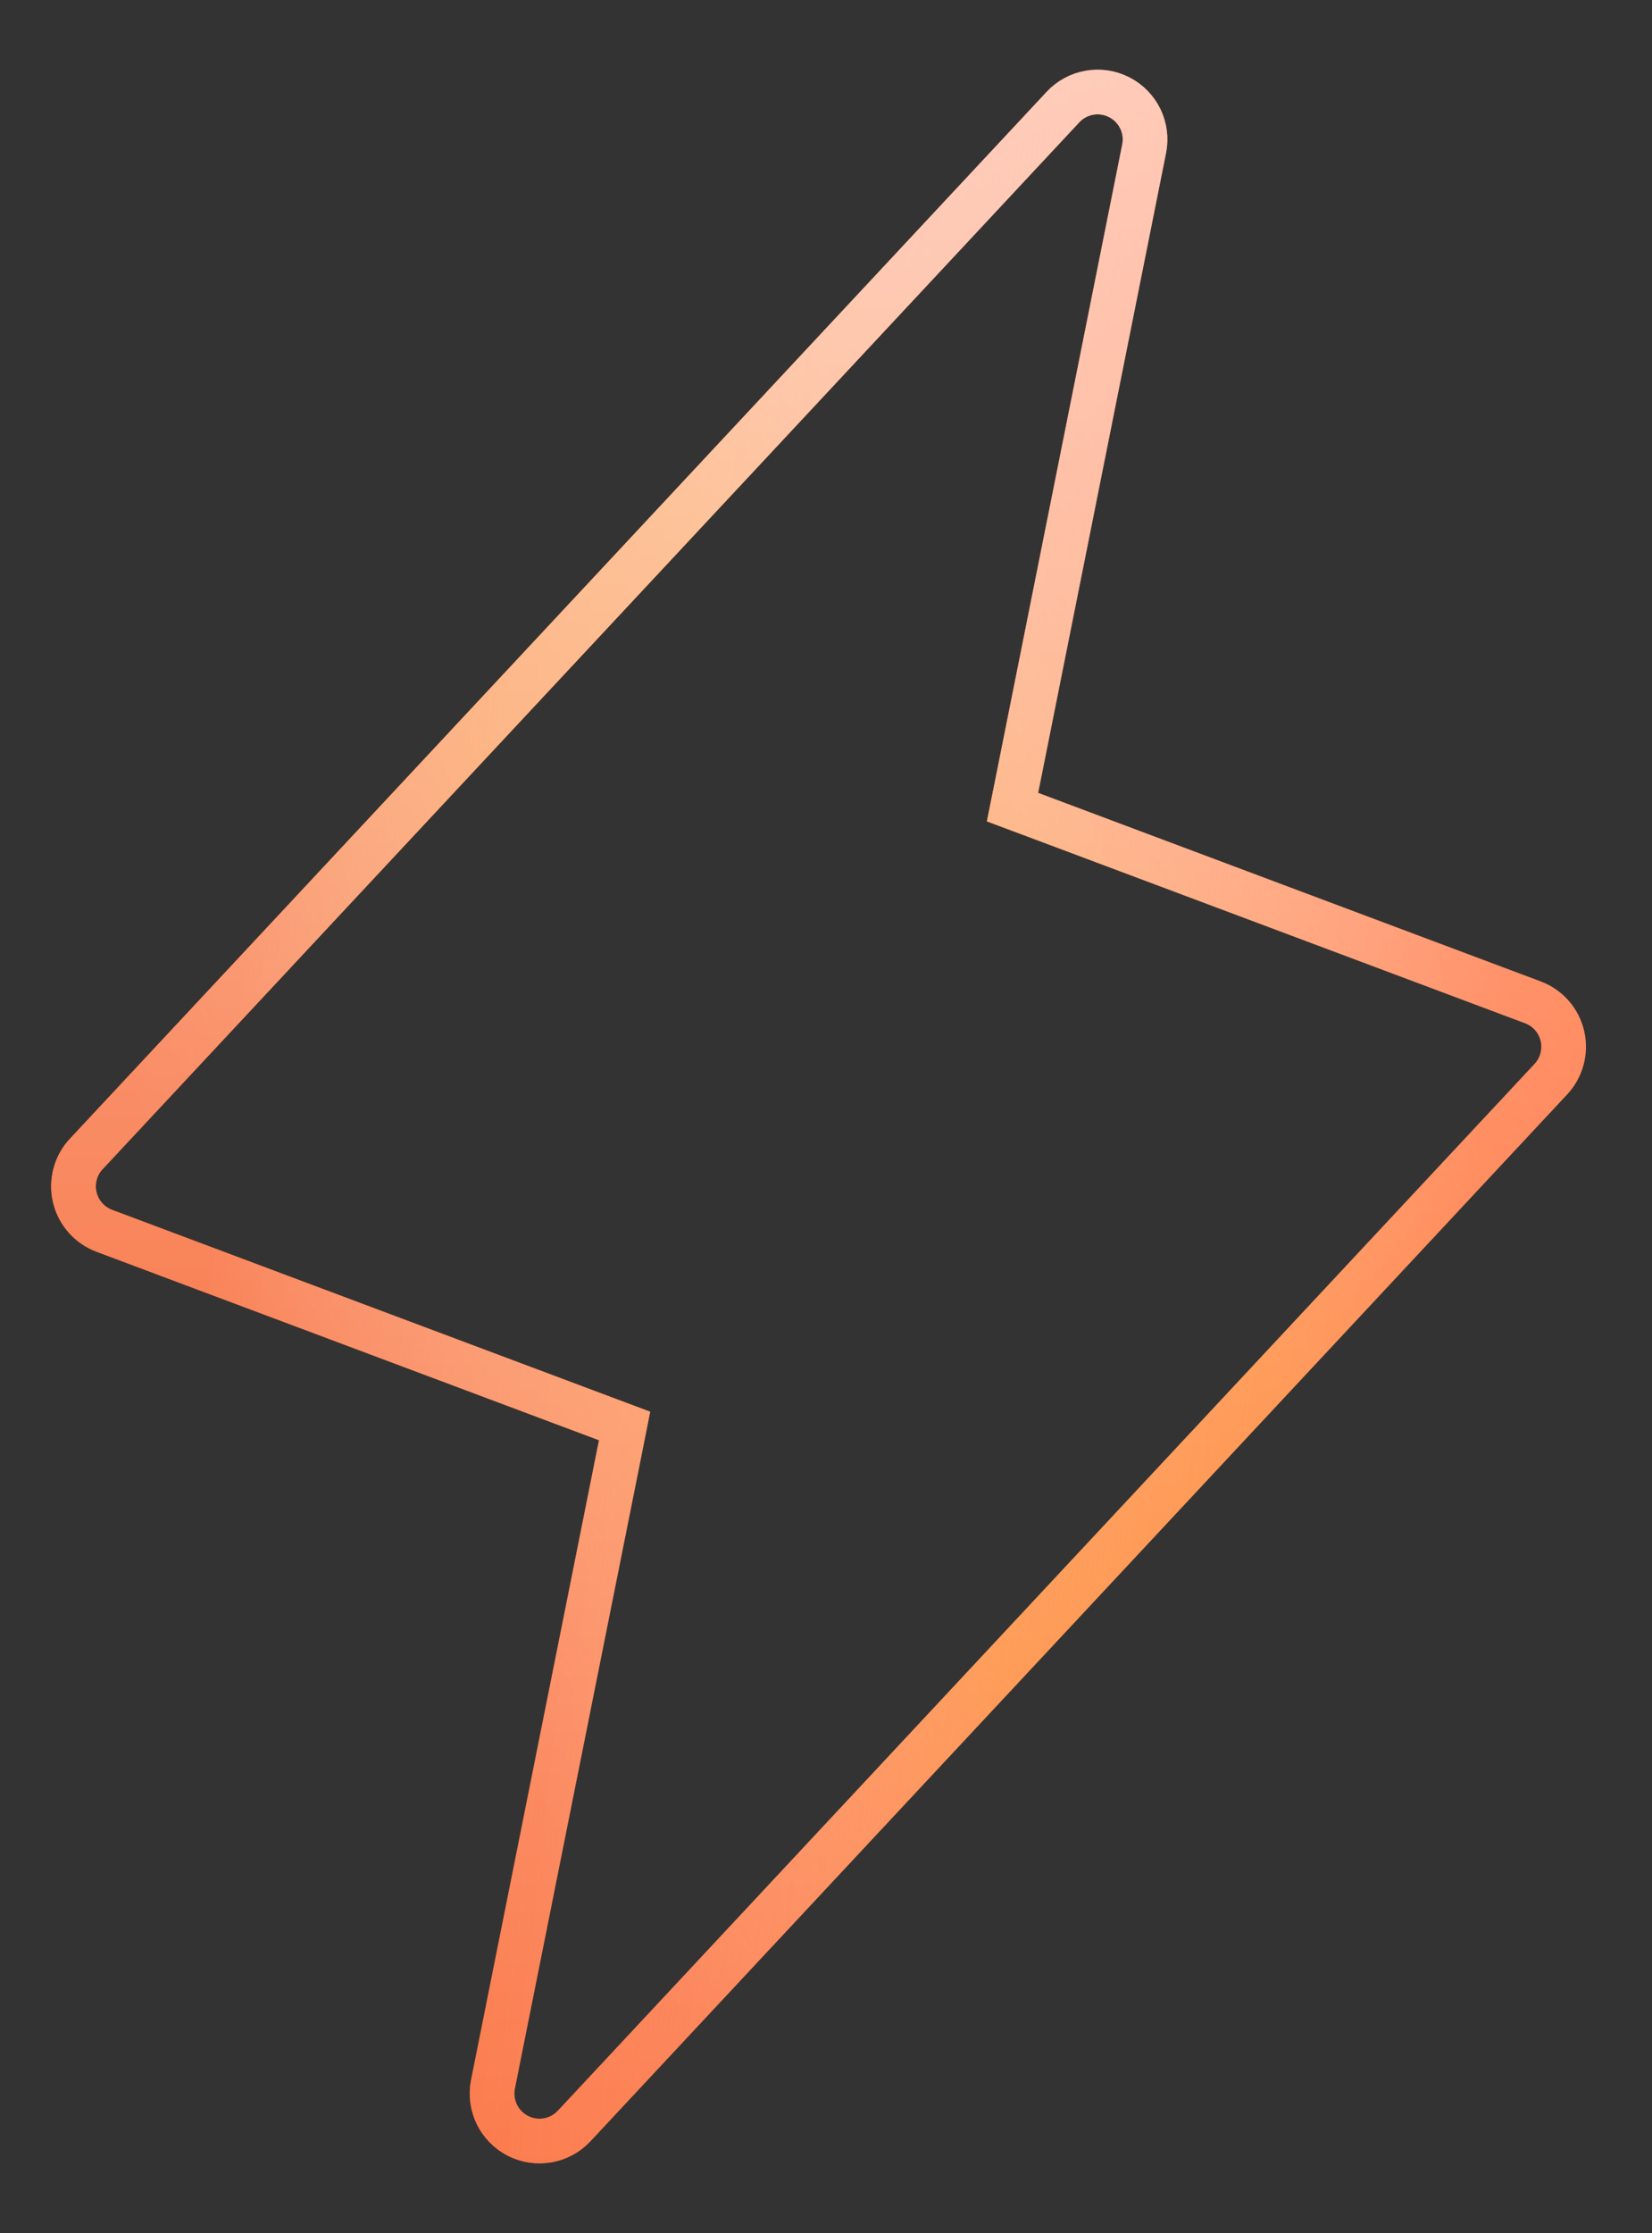 <?xml version="1.0" encoding="UTF-8"?> <svg xmlns="http://www.w3.org/2000/svg" width="37" height="50" viewBox="0 0 37 50" fill="none"><rect x="0" y="0" width="37" height="50" fill="#333333" stroke="none"/> <path d="M34.985 23.709C34.942 23.872 34.86 24.023 34.747 24.148L34.735 24.161L12.86 47.598L12.86 47.598C12.703 47.767 12.494 47.88 12.266 47.92C12.039 47.96 11.804 47.924 11.598 47.819C11.393 47.713 11.227 47.543 11.126 47.335C11.026 47.127 10.996 46.892 11.041 46.665L11.041 46.665L13.906 32.343L13.989 31.926L13.591 31.777L2.335 27.556L2.335 27.556C2.172 27.494 2.026 27.394 1.91 27.262C1.795 27.131 1.714 26.974 1.674 26.804C1.634 26.634 1.637 26.456 1.682 26.287C1.726 26.119 1.812 25.963 1.932 25.836L1.932 25.836L23.807 2.398L23.807 2.398C23.964 2.229 24.173 2.116 24.401 2.076C24.628 2.036 24.863 2.072 25.069 2.178C25.274 2.283 25.44 2.453 25.541 2.661C25.641 2.869 25.671 3.105 25.625 3.332L25.625 3.332L22.761 17.654L22.677 18.071L23.076 18.22L34.331 22.441L34.332 22.441C34.495 22.502 34.641 22.603 34.757 22.734C34.872 22.865 34.953 23.023 34.993 23.193C35.033 23.363 35.03 23.54 34.985 23.709Z" stroke="#FF5314"></path> <path d="M34.985 23.709C34.942 23.872 34.86 24.023 34.747 24.148L34.735 24.161L12.86 47.598L12.86 47.598C12.703 47.767 12.494 47.88 12.266 47.92C12.039 47.96 11.804 47.924 11.598 47.819C11.393 47.713 11.227 47.543 11.126 47.335C11.026 47.127 10.996 46.892 11.041 46.665L11.041 46.665L13.906 32.343L13.989 31.926L13.591 31.777L2.335 27.556L2.335 27.556C2.172 27.494 2.026 27.394 1.91 27.262C1.795 27.131 1.714 26.974 1.674 26.804C1.634 26.634 1.637 26.456 1.682 26.287C1.726 26.119 1.812 25.963 1.932 25.836L1.932 25.836L23.807 2.398L23.807 2.398C23.964 2.229 24.173 2.116 24.401 2.076C24.628 2.036 24.863 2.072 25.069 2.178C25.274 2.283 25.44 2.453 25.541 2.661C25.641 2.869 25.671 3.105 25.625 3.332L25.625 3.332L22.761 17.654L22.677 18.071L23.076 18.22L34.331 22.441L34.332 22.441C34.495 22.502 34.641 22.603 34.757 22.734C34.872 22.865 34.953 23.023 34.993 23.193C35.033 23.363 35.03 23.54 34.985 23.709Z" stroke="url(#paint0_linear)" style="mix-blend-mode:overlay"></path> <path d="M34.985 23.709C34.942 23.872 34.86 24.023 34.747 24.148L34.735 24.161L12.86 47.598L12.86 47.598C12.703 47.767 12.494 47.88 12.266 47.92C12.039 47.96 11.804 47.924 11.598 47.819C11.393 47.713 11.227 47.543 11.126 47.335C11.026 47.127 10.996 46.892 11.041 46.665L11.041 46.665L13.906 32.343L13.989 31.926L13.591 31.777L2.335 27.556L2.335 27.556C2.172 27.494 2.026 27.394 1.91 27.262C1.795 27.131 1.714 26.974 1.674 26.804C1.634 26.634 1.637 26.456 1.682 26.287C1.726 26.119 1.812 25.963 1.932 25.836L1.932 25.836L23.807 2.398L23.807 2.398C23.964 2.229 24.173 2.116 24.401 2.076C24.628 2.036 24.863 2.072 25.069 2.178C25.274 2.283 25.44 2.453 25.541 2.661C25.641 2.869 25.671 3.105 25.625 3.332L25.625 3.332L22.761 17.654L22.677 18.071L23.076 18.22L34.331 22.441L34.332 22.441C34.495 22.502 34.641 22.603 34.757 22.734C34.872 22.865 34.953 23.023 34.993 23.193C35.033 23.363 35.03 23.54 34.985 23.709Z" stroke="url(#paint1_angular)" stroke-opacity="0.5" style="mix-blend-mode:overlay"></path> <path d="M34.985 23.709C34.942 23.872 34.86 24.023 34.747 24.148L34.735 24.161L12.86 47.598L12.86 47.598C12.703 47.767 12.494 47.88 12.266 47.92C12.039 47.96 11.804 47.924 11.598 47.819C11.393 47.713 11.227 47.543 11.126 47.335C11.026 47.127 10.996 46.892 11.041 46.665L11.041 46.665L13.906 32.343L13.989 31.926L13.591 31.777L2.335 27.556L2.335 27.556C2.172 27.494 2.026 27.394 1.91 27.262C1.795 27.131 1.714 26.974 1.674 26.804C1.634 26.634 1.637 26.456 1.682 26.287C1.726 26.119 1.812 25.963 1.932 25.836L1.932 25.836L23.807 2.398L23.807 2.398C23.964 2.229 24.173 2.116 24.401 2.076C24.628 2.036 24.863 2.072 25.069 2.178C25.274 2.283 25.44 2.453 25.541 2.661C25.641 2.869 25.671 3.105 25.625 3.332L25.625 3.332L22.761 17.654L22.677 18.071L23.076 18.22L34.331 22.441L34.332 22.441C34.495 22.502 34.641 22.603 34.757 22.734C34.872 22.865 34.953 23.023 34.993 23.193C35.033 23.363 35.03 23.54 34.985 23.709Z" stroke="url(#paint2_linear)" stroke-opacity="0.6" style="mix-blend-mode:overlay"></path> <defs> <linearGradient id="paint0_linear" x1="6.407" y1="12.422" x2="34.337" y2="15.631" gradientUnits="userSpaceOnUse"> <stop stop-color="#F7561C"></stop> <stop offset="1" stop-color="white" stop-opacity="0"></stop> </linearGradient> <radialGradient id="paint1_angular" cx="0" cy="0" r="1" gradientUnits="userSpaceOnUse" gradientTransform="translate(20.308 25.696) rotate(149.903) scale(15.301 58.23)"> <stop offset="0.312" stop-color="#FFD910" stop-opacity="0.4"></stop> <stop offset="0.953" stop-color="white" stop-opacity="0.05"></stop> </radialGradient> <linearGradient id="paint2_linear" x1="18.333" y1="1.56" x2="18.333" y2="48.436" gradientUnits="userSpaceOnUse"> <stop stop-color="white"></stop> <stop offset="1" stop-color="white" stop-opacity="0"></stop> </linearGradient> </defs> </svg> 